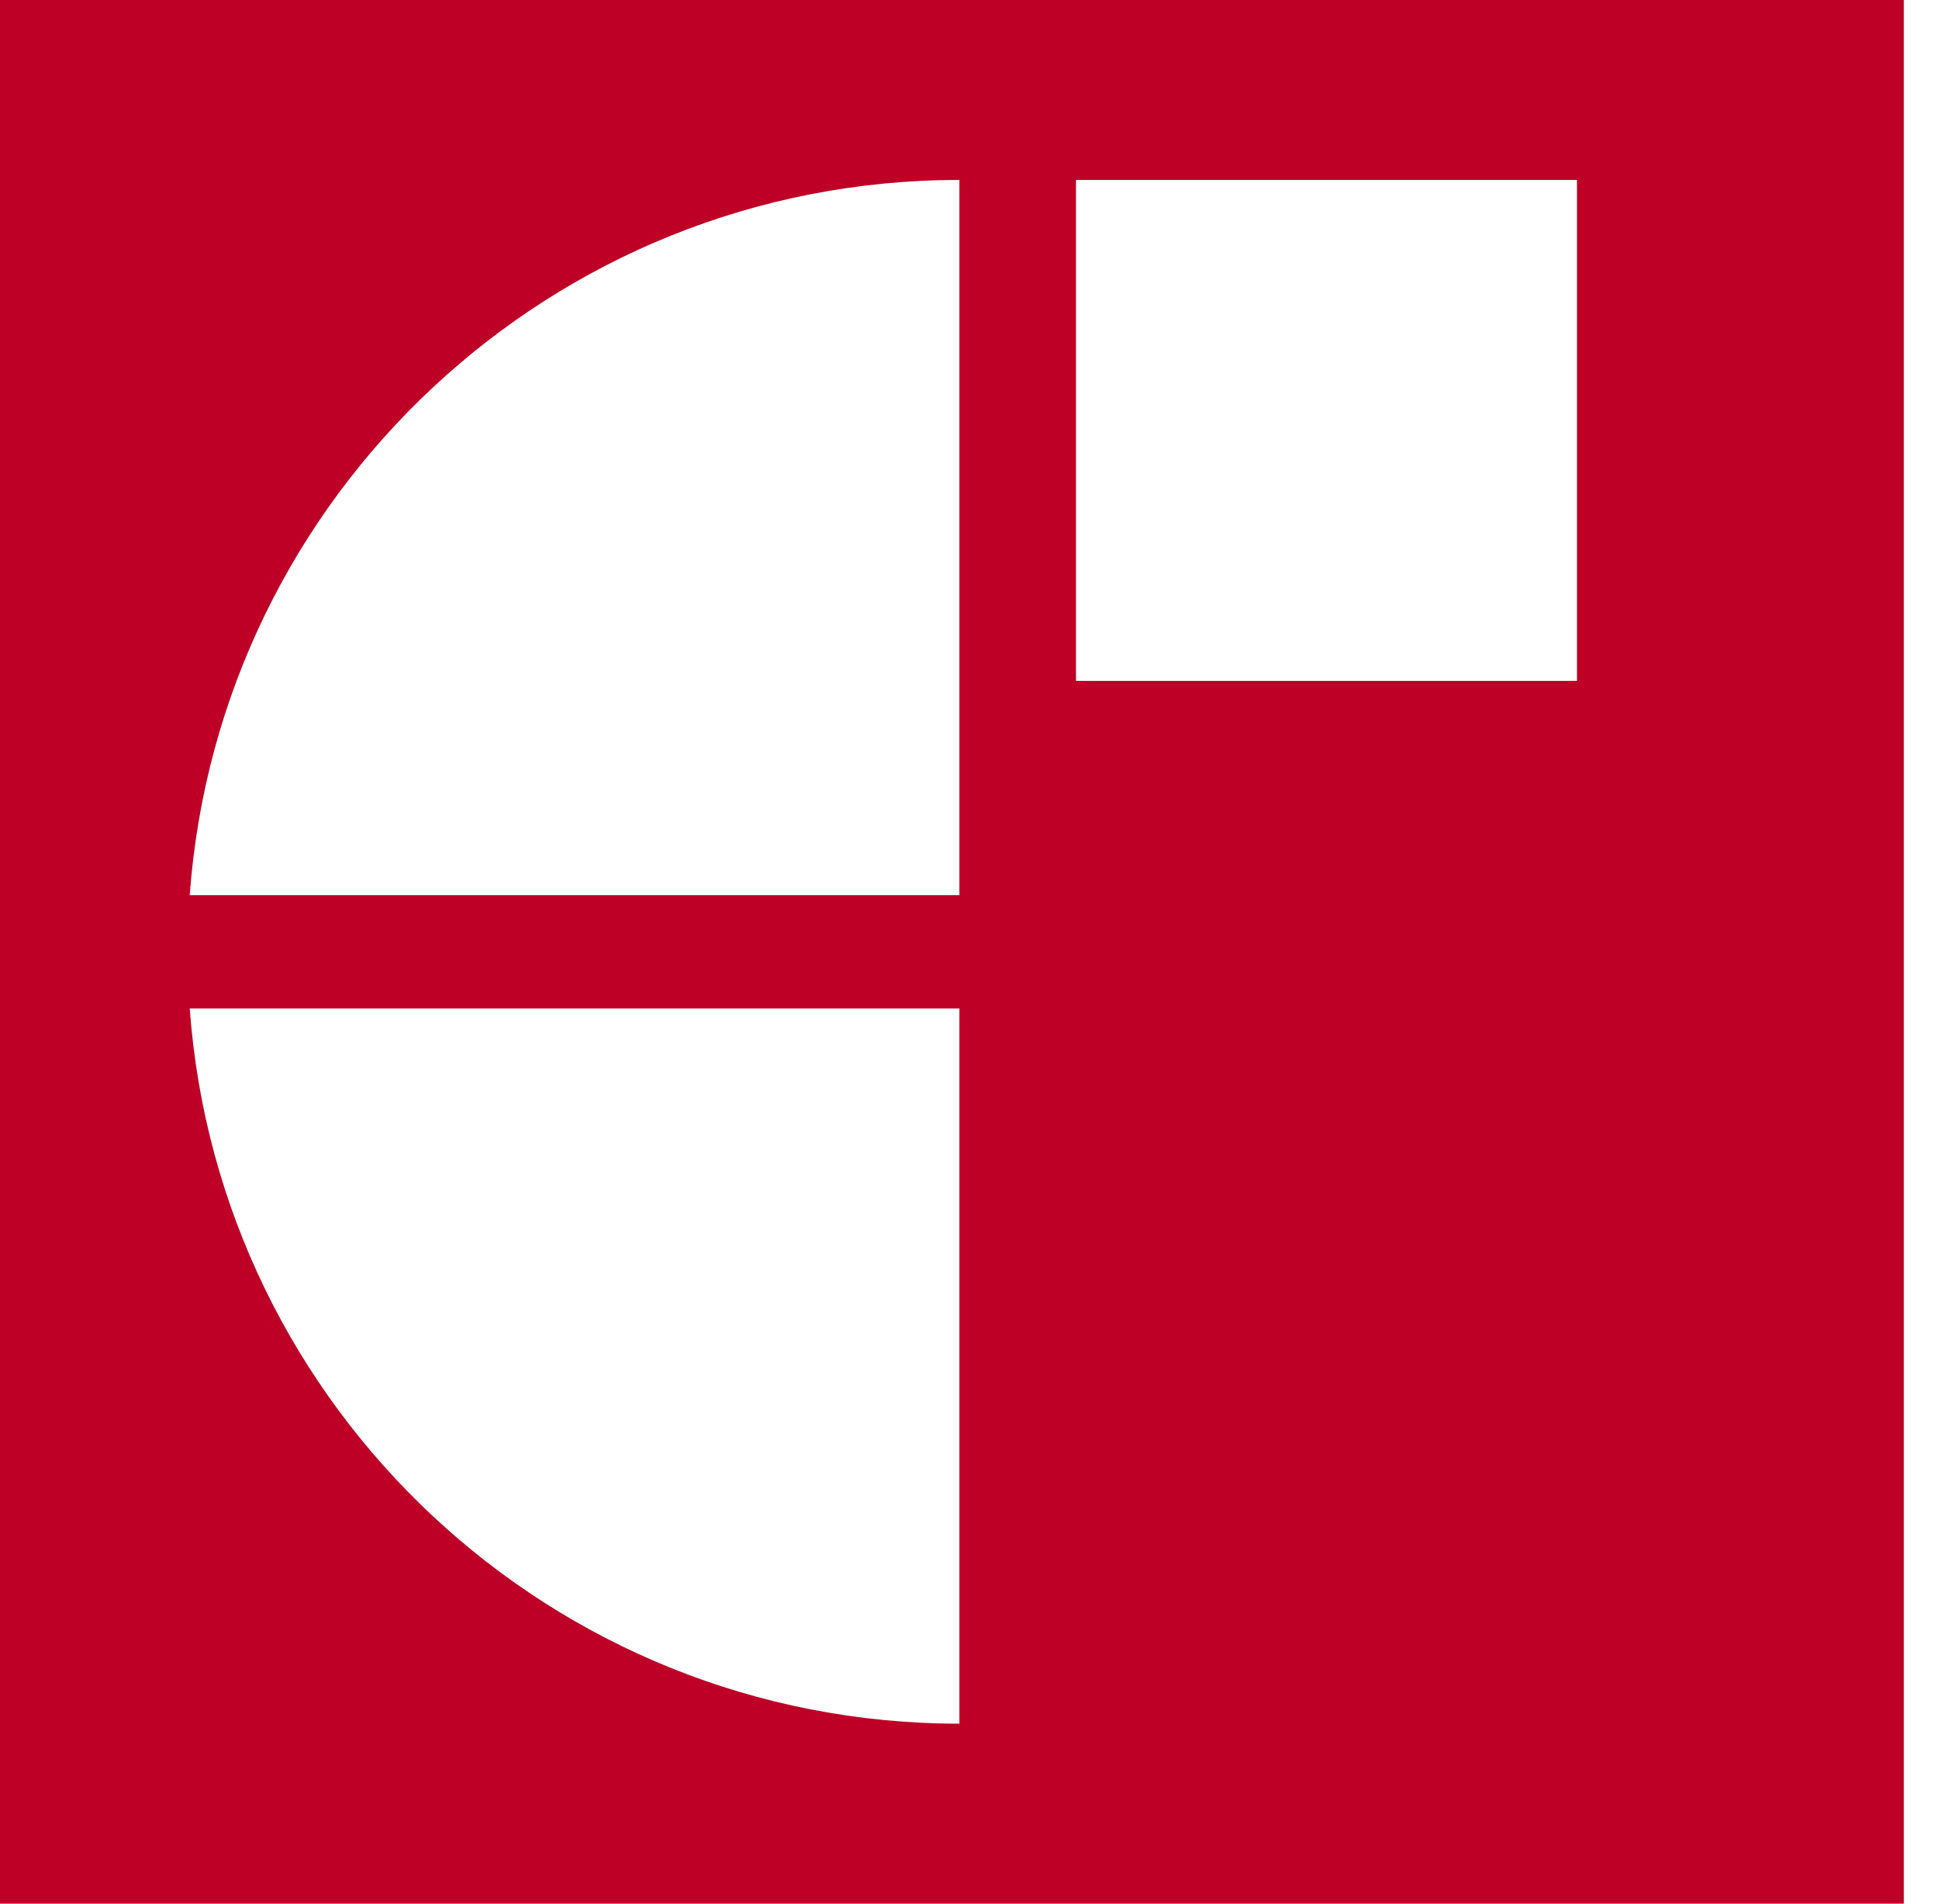 <svg width="55" height="54" viewBox="0 0 55 54" fill="none" xmlns="http://www.w3.org/2000/svg">
<path d="M27.213 28.607V48.895C15.661 48.895 6.205 39.948 5.382 28.607H27.213ZM27.213 5.104V25.392H5.382C6.205 14.051 15.661 5.104 27.213 5.104ZM30.52 5.104H44.731V19.315H30.52V5.104ZM0 54H54.003V0H0V54Z" fill="#BE0027"/>
</svg>
